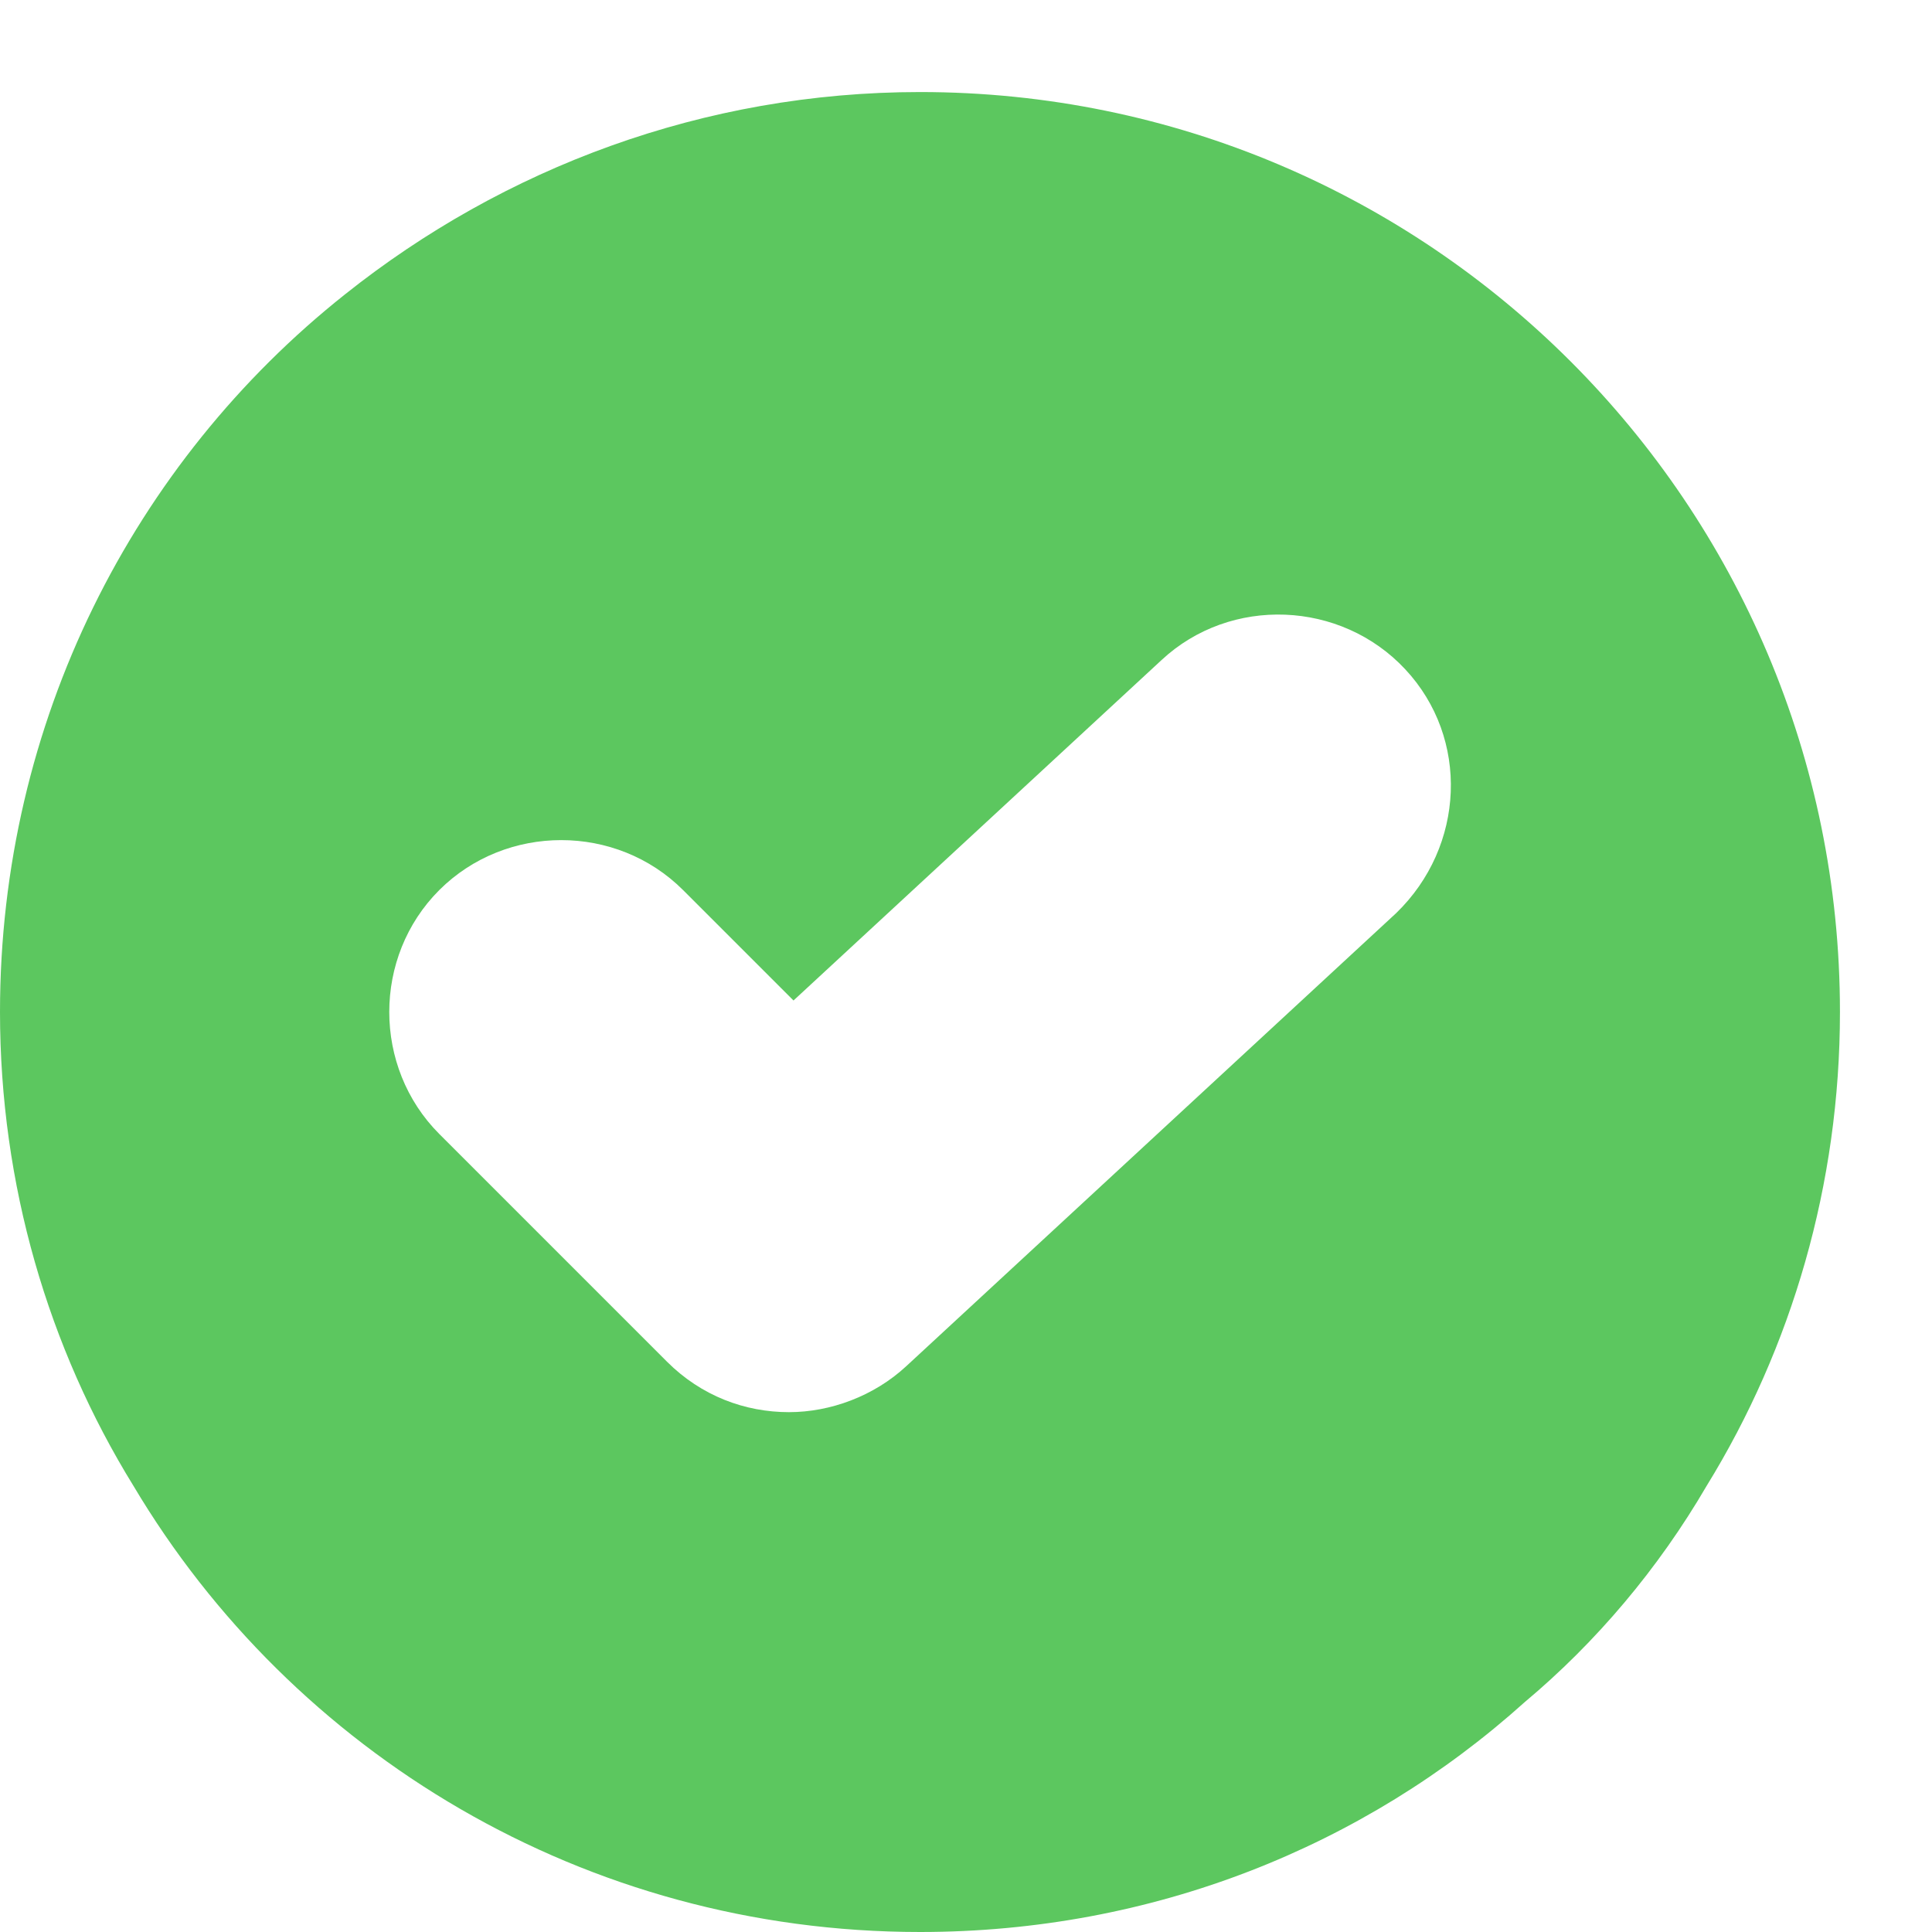 <svg width="14" height="14" viewBox="0 0 14 14" fill="none" xmlns="http://www.w3.org/2000/svg">
<path id="Vector" d="M6.667 0.667C5.1 0.667 3.65 1.217 2.5 2.133C0.967 3.35 0 5.233 0 7.333C0 8.583 0.35 9.767 0.967 10.767C2.117 12.7 4.233 14 6.667 14C8.35 14 9.883 13.383 11.05 12.333C11.567 11.9 12.017 11.367 12.367 10.767C12.983 9.767 13.333 8.583 13.333 7.333C13.333 3.65 10.35 0.667 6.667 0.667ZM10.117 6.617L6.567 9.9C6.333 10.117 6.017 10.233 5.717 10.233C5.4 10.233 5.083 10.117 4.833 9.867L3.183 8.217C2.7 7.733 2.7 6.933 3.183 6.45C3.667 5.967 4.467 5.967 4.95 6.45L5.75 7.25L8.417 4.783C8.917 4.317 9.717 4.35 10.183 4.85C10.65 5.35 10.617 6.133 10.117 6.617Z" fill="#5CC75F"/>
</svg>
